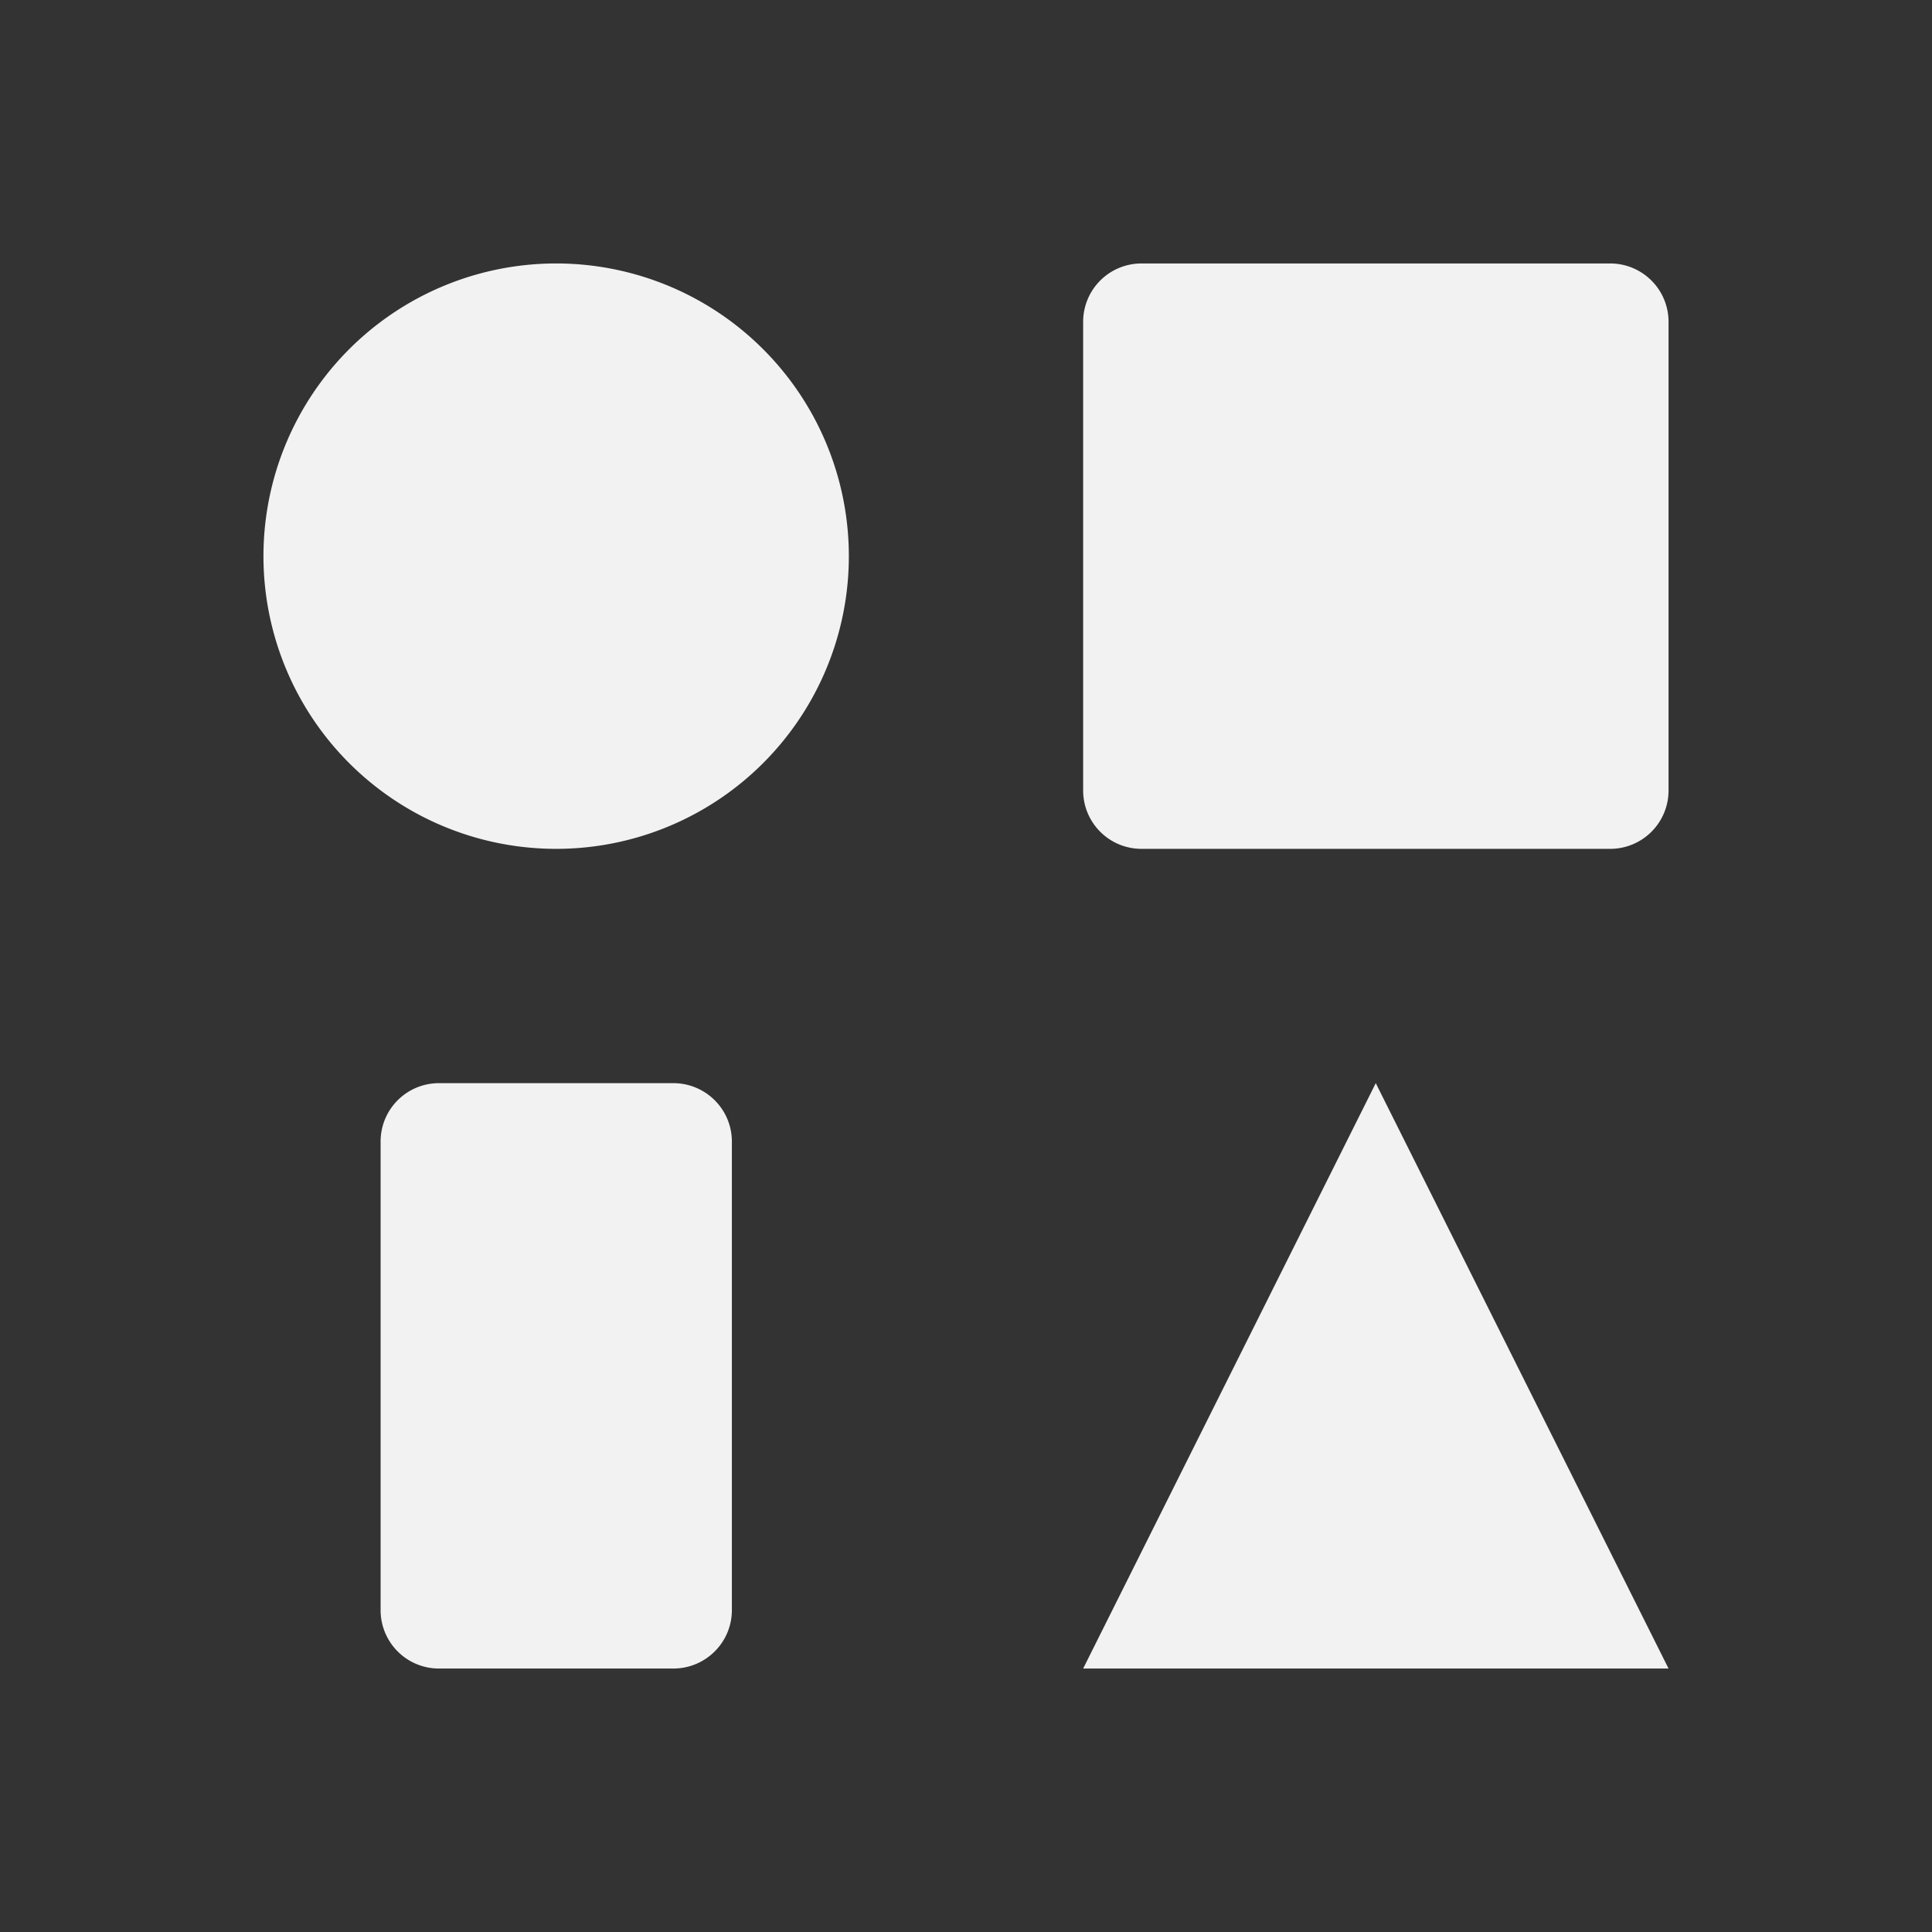 <svg xmlns="http://www.w3.org/2000/svg" viewBox="0 0 22 22">
  <rect x="0" y="0" width="22" height="22" fill="#333333" stroke="none"/>
  <defs id="defs3051">
    <style type="text/css" id="current-color-scheme">
      .ColorScheme-Text {
        color:#f2f2f2
      }
      </style>
  </defs>
 <path 
     style="fill:currentColor;fill-opacity:1;stroke:none"      
	 class="ColorScheme-Text"
        d="M 6.334,3 A 3.333,3.333 0 0 0 3,6.334 3.333,3.333 0 0 0 6.334,9.666 3.333,3.333 0 0 0 9.666,6.334 3.333,3.333 0 0 0 6.334,3 Z M 13,3 c -0.369,0 -0.666,0.297 -0.666,0.666 l 0,5.334 c 0,0.369 0.297,0.666 0.666,0.666 l 5.334,0 C 18.703,9.666 19,9.369 19,9 L 19,3.666 C 19,3.297 18.703,3 18.334,3 L 13,3 Z m -8,9.334 c -0.369,0 -0.666,0.297 -0.666,0.666 l 0,5.334 C 4.334,18.703 4.631,19 5,19 l 2.666,0 c 0.369,0 0.668,-0.297 0.668,-0.666 l 0,-5.334 c 0,-0.369 -0.299,-0.666 -0.668,-0.666 l -2.666,0 z m 10.666,0 L 12.334,19 19,19 15.666,12.334 Z"
     />
</svg>

